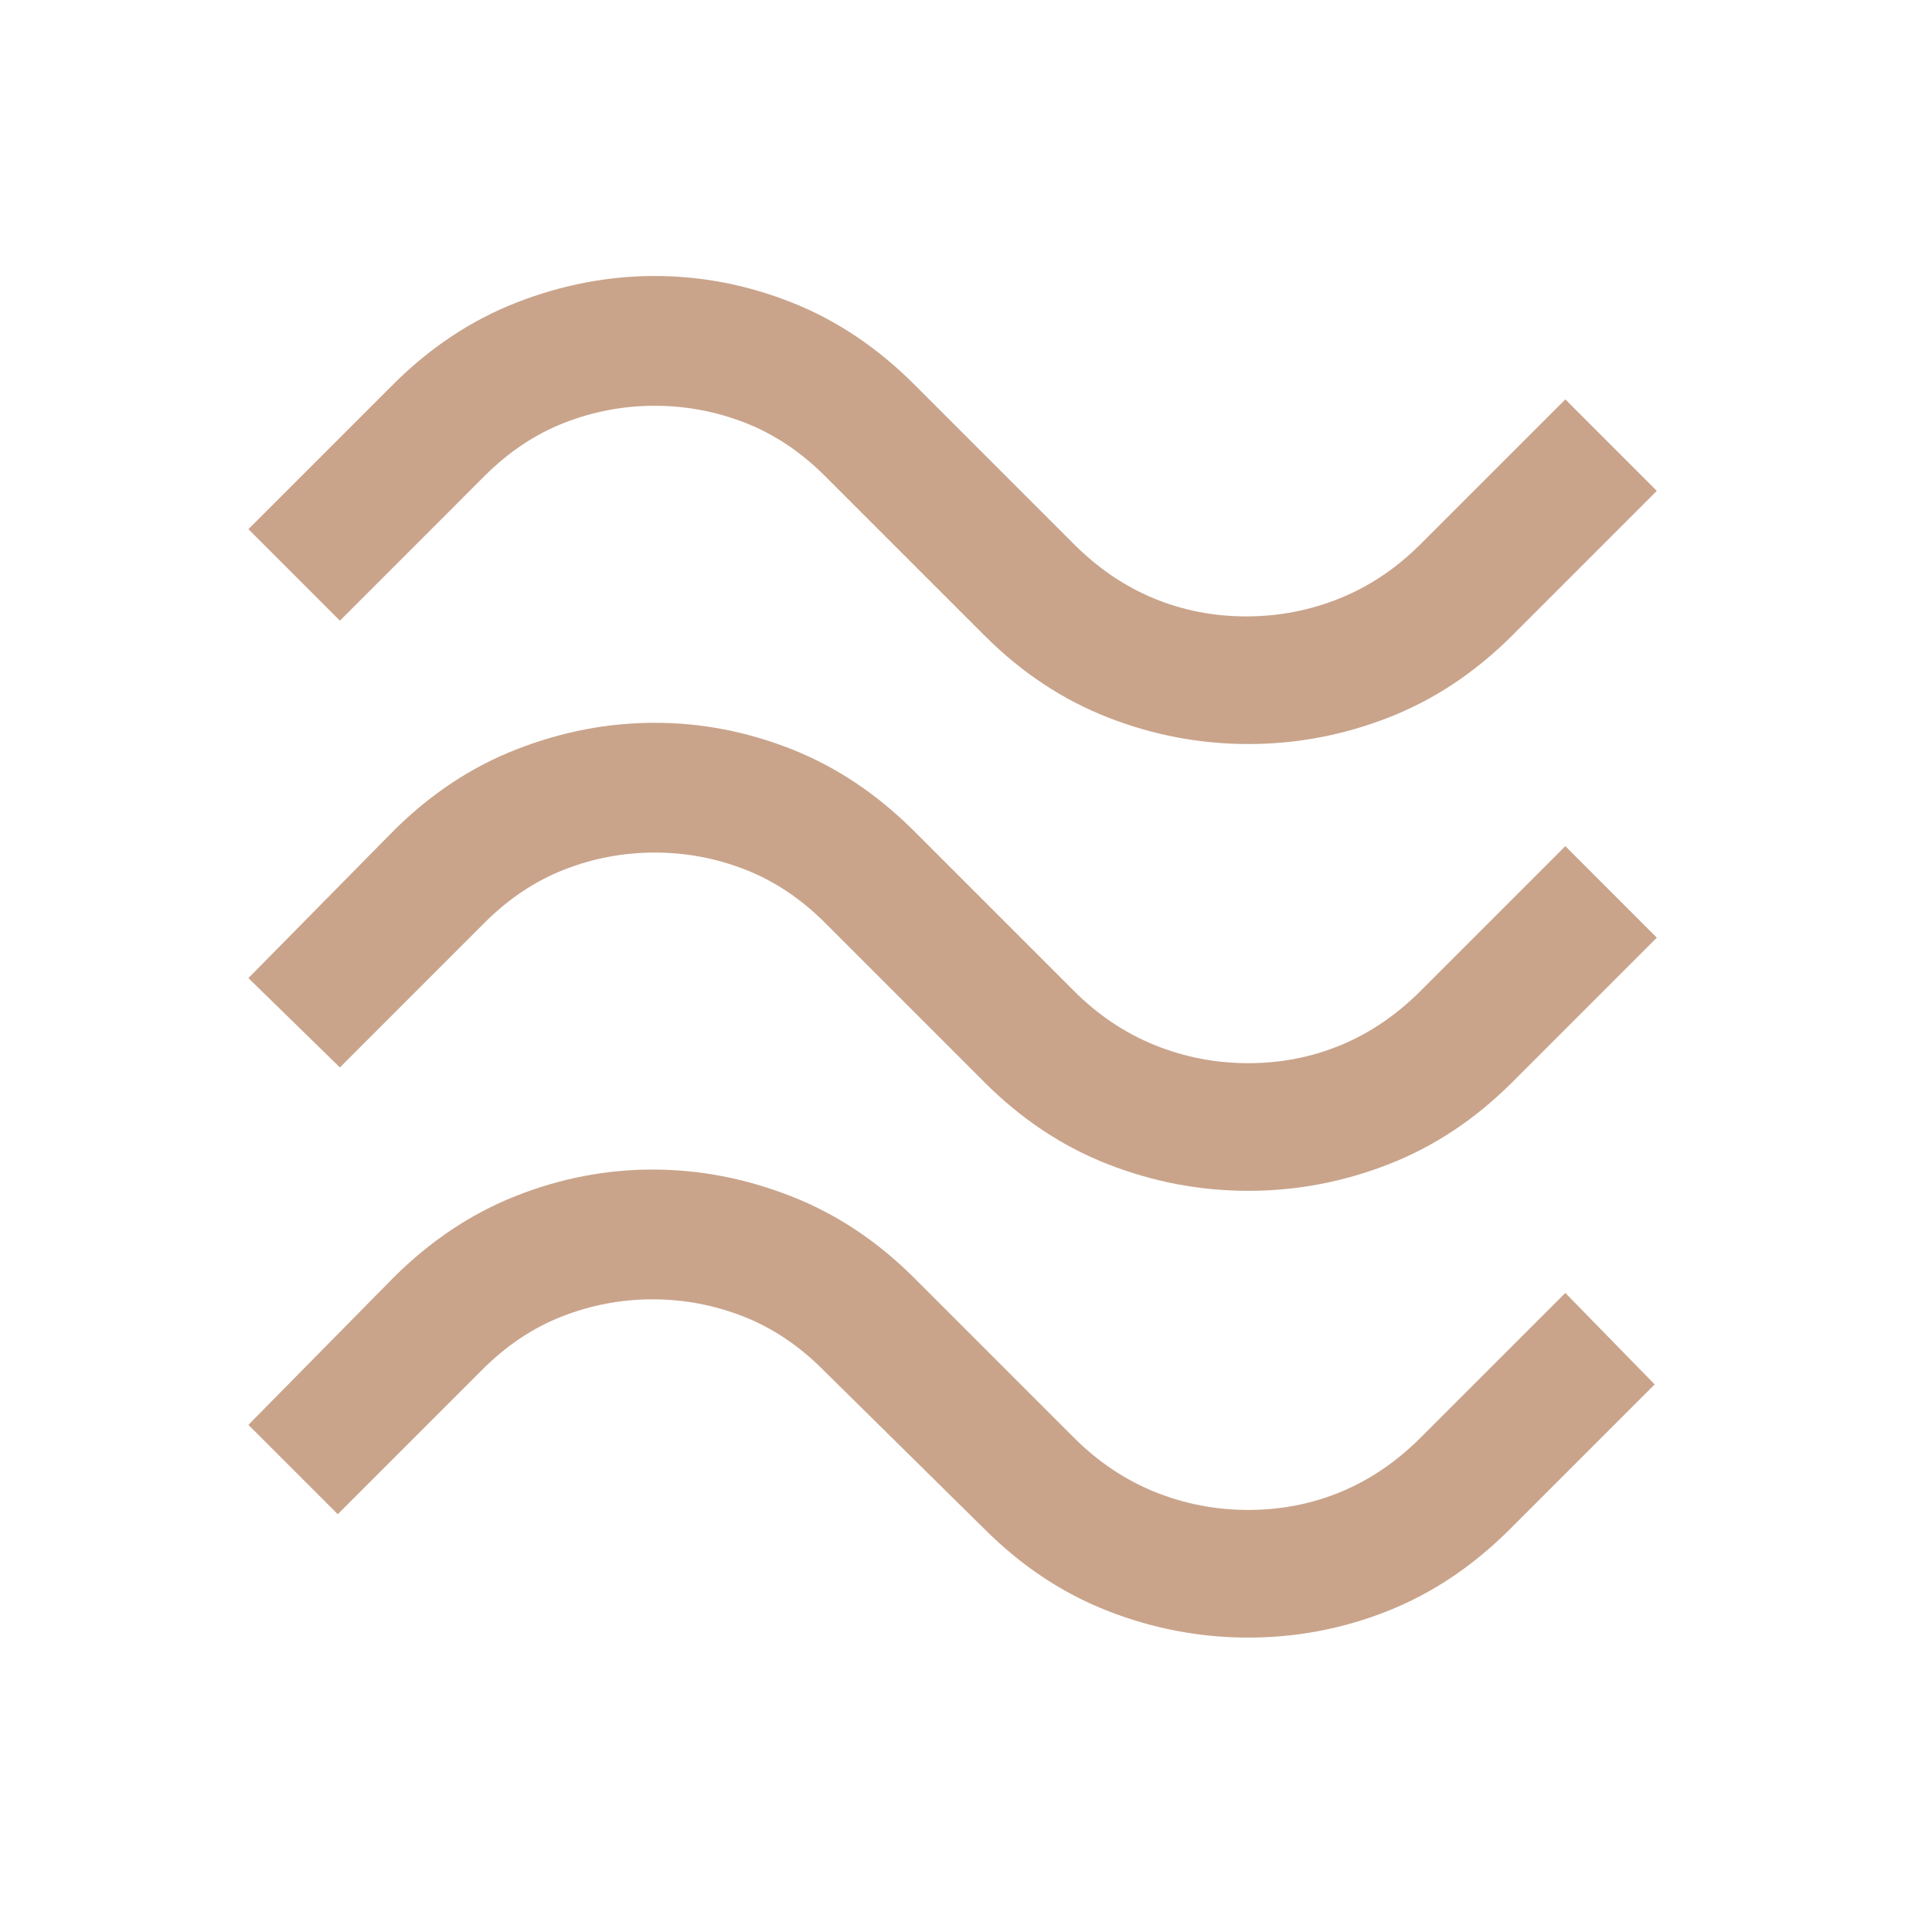 <?xml version="1.0" encoding="UTF-8"?> <svg xmlns="http://www.w3.org/2000/svg" width="70" height="70" viewBox="0 0 70 70" fill="none"><path d="M54.788 23.027C53.451 24.363 51.961 25.352 50.317 25.995C48.672 26.637 46.976 26.958 45.229 26.958C43.482 26.958 41.786 26.637 40.142 25.995C38.497 25.352 37.007 24.363 35.671 23.027L29.89 17.246C29.016 16.372 28.052 15.73 26.999 15.319C25.945 14.908 24.854 14.702 23.723 14.702C22.592 14.702 21.5 14.908 20.447 15.319C19.393 15.73 18.43 16.372 17.556 17.246L12.315 22.488L9 19.173L14.242 13.931C15.578 12.595 17.068 11.606 18.712 10.963C20.357 10.321 22.027 10 23.723 10C25.419 10 27.076 10.321 28.695 10.963C30.314 11.606 31.791 12.595 33.127 13.931L38.908 19.712C39.782 20.586 40.745 21.241 41.799 21.678C42.852 22.115 43.97 22.333 45.152 22.333C46.334 22.333 47.465 22.115 48.544 21.678C49.623 21.241 50.599 20.586 51.473 19.712L56.715 14.471L60.029 17.785L54.788 23.027ZM54.788 39.215C53.451 40.551 51.961 41.54 50.317 42.182C48.672 42.825 46.976 43.146 45.229 43.146C43.482 43.146 41.786 42.825 40.142 42.182C38.497 41.54 37.007 40.551 35.671 39.215L29.89 33.433C29.016 32.56 28.052 31.917 26.999 31.506C25.945 31.095 24.854 30.89 23.723 30.89C22.592 30.89 21.5 31.095 20.447 31.506C19.393 31.917 18.43 32.56 17.556 33.433L12.315 38.675L9 35.438L14.242 30.119C15.578 28.783 17.068 27.793 18.712 27.151C20.357 26.509 22.027 26.188 23.723 26.188C25.419 26.188 27.076 26.509 28.695 27.151C30.314 27.793 31.791 28.783 33.127 30.119L38.908 35.9C39.782 36.774 40.758 37.429 41.837 37.866C42.917 38.302 44.047 38.521 45.229 38.521C46.411 38.521 47.529 38.302 48.582 37.866C49.636 37.429 50.599 36.774 51.473 35.9L56.715 30.658L60.029 33.973L54.788 39.215ZM54.71 55.402C53.374 56.738 51.897 57.727 50.278 58.37C48.659 59.012 46.976 59.333 45.229 59.333C43.482 59.333 41.786 59.012 40.142 58.37C38.497 57.727 37.007 56.738 35.671 55.402L29.812 49.621C28.939 48.747 27.975 48.105 26.922 47.694C25.868 47.283 24.776 47.077 23.646 47.077C22.515 47.077 21.423 47.283 20.37 47.694C19.316 48.105 18.353 48.747 17.479 49.621L12.238 54.862L9 51.625L14.242 46.306C15.578 44.97 17.055 43.981 18.674 43.339C20.293 42.696 21.95 42.375 23.646 42.375C25.342 42.375 27.012 42.696 28.656 43.339C30.301 43.981 31.791 44.97 33.127 46.306L38.908 52.087C39.782 52.961 40.758 53.616 41.837 54.053C42.917 54.49 44.047 54.708 45.229 54.708C46.411 54.708 47.529 54.49 48.582 54.053C49.636 53.616 50.599 52.961 51.473 52.087L56.715 46.846L59.952 50.16L54.71 55.402Z" fill="#C9A48B"></path></svg> 